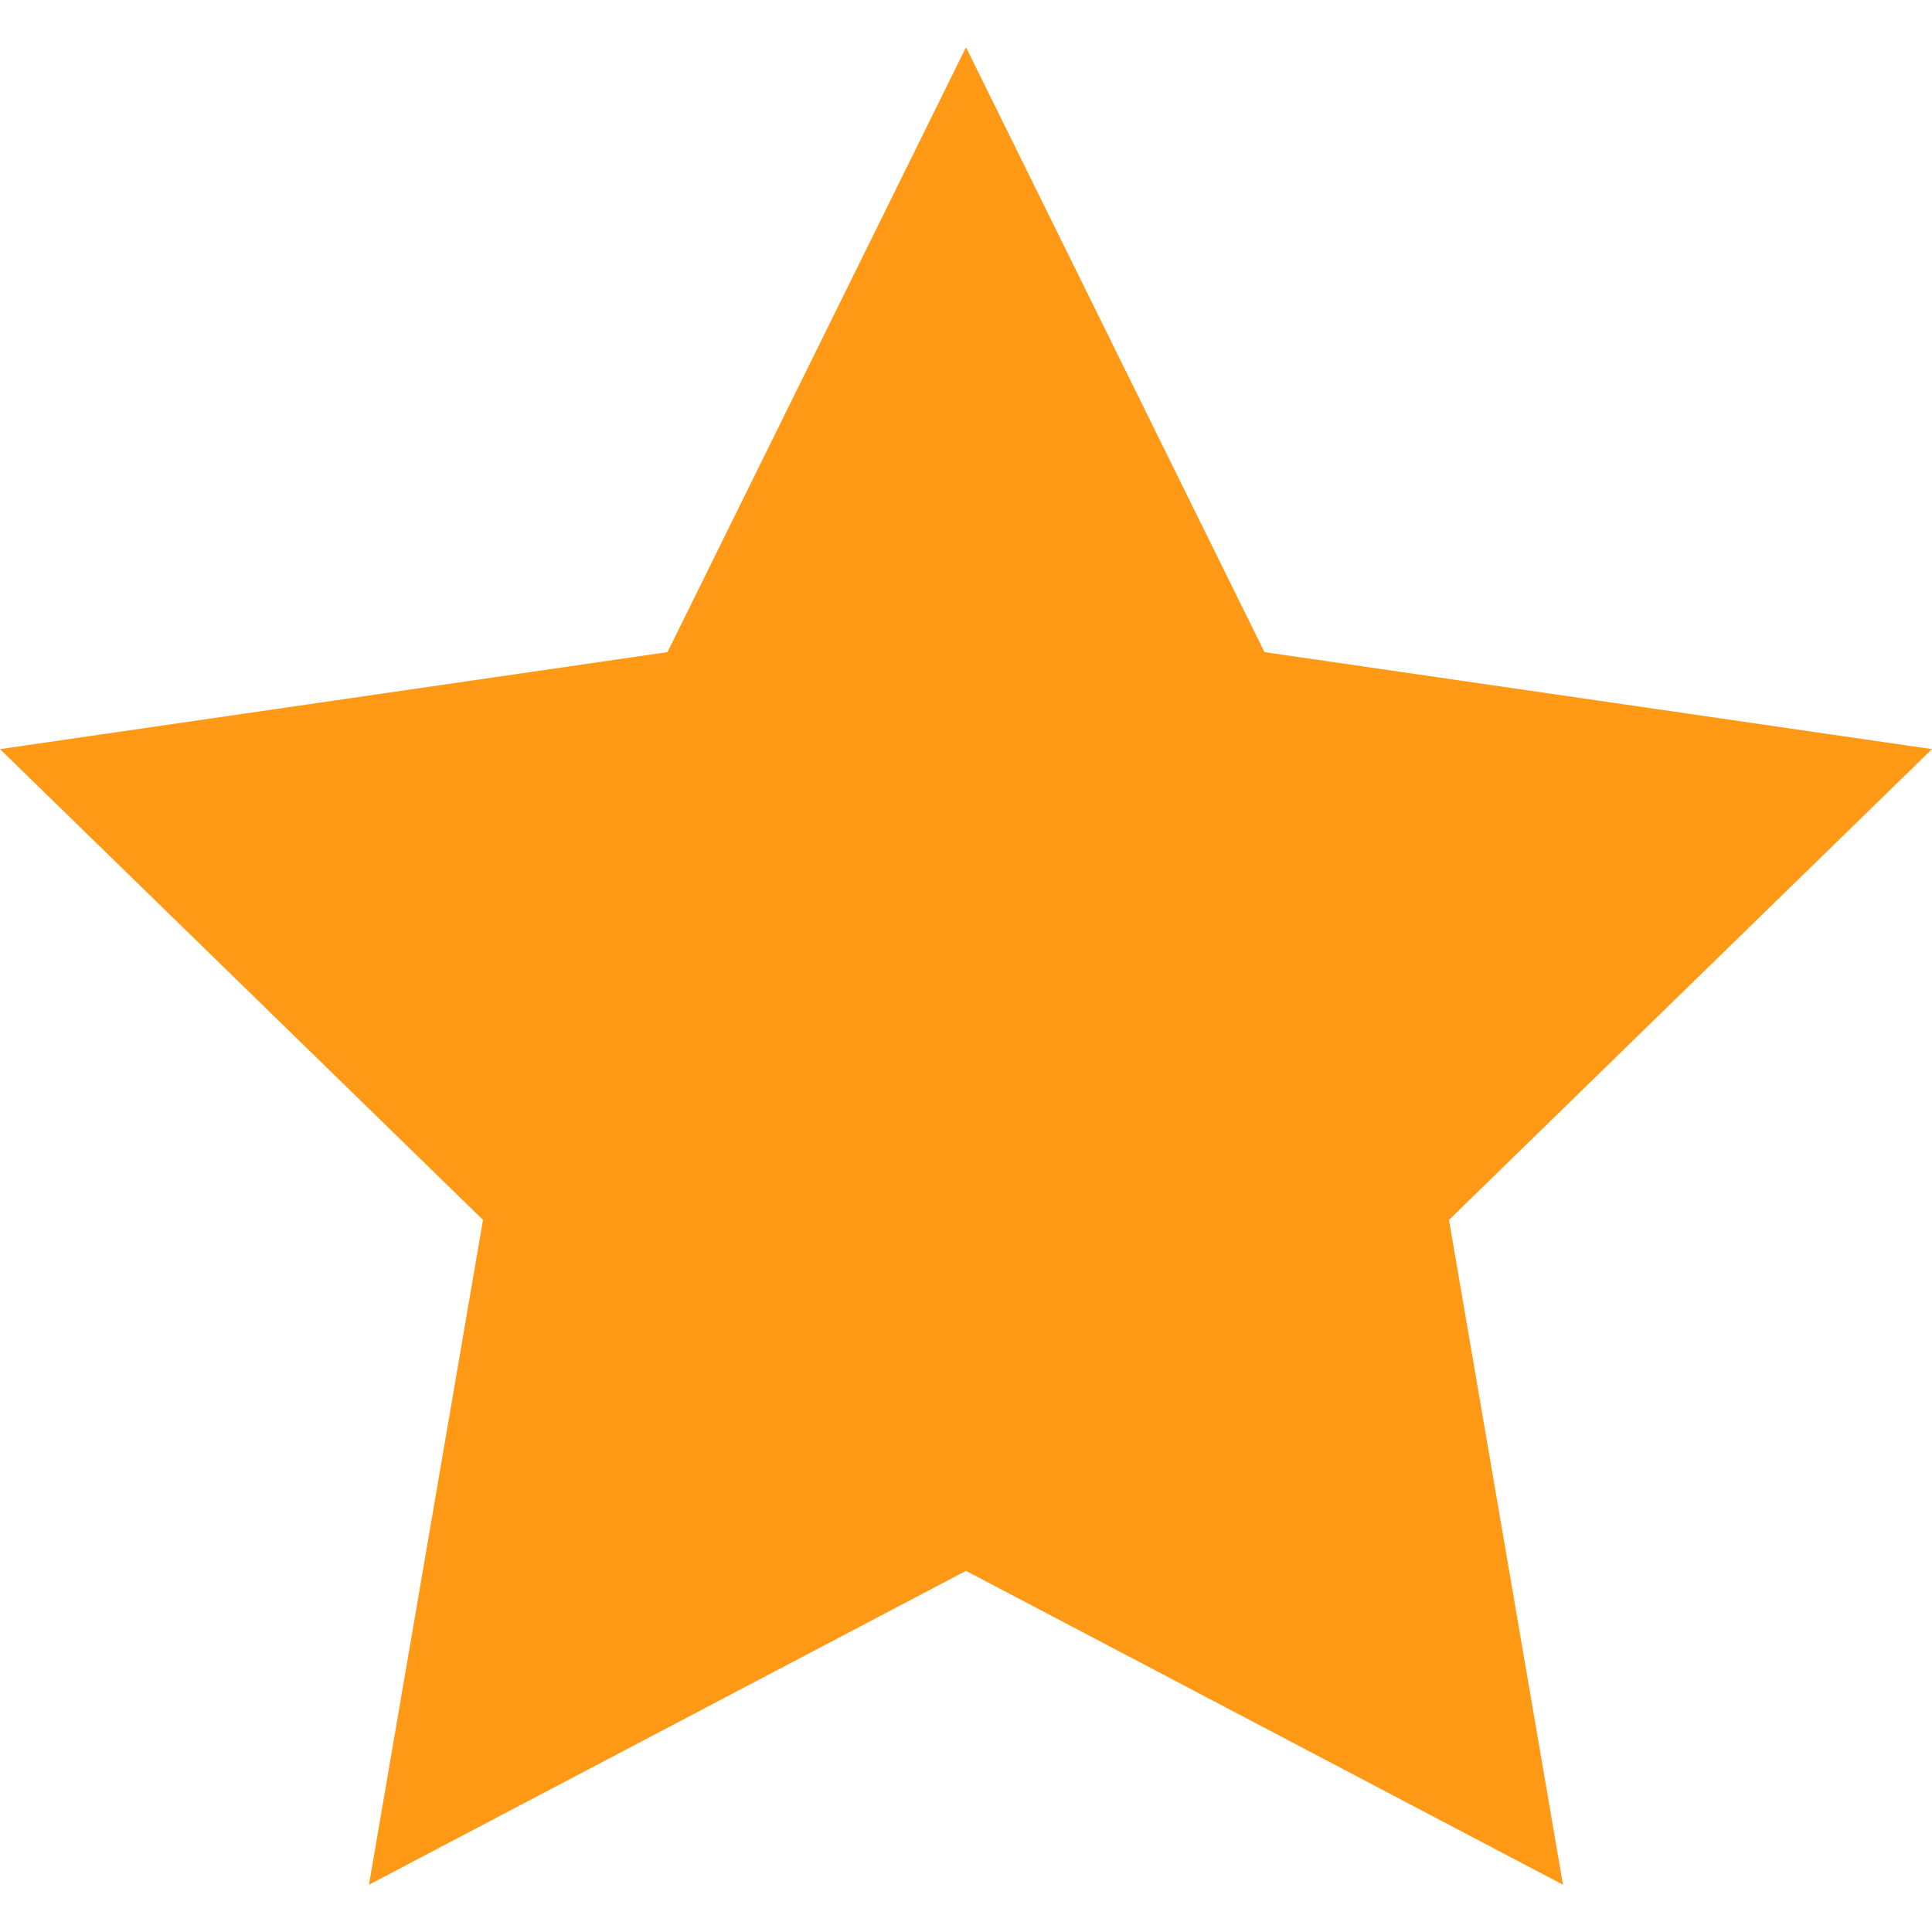 <svg width="43" height="43" viewBox="0 0 43 43" fill="none" xmlns="http://www.w3.org/2000/svg">
<path d="M21.5 1.052L28.143 14.514L43 16.673L32.25 27.151L34.787 41.948L21.5 34.962L8.212 41.948L10.75 27.151L0 16.673L14.856 14.514L21.5 1.052Z" fill="#FF9916"/>
</svg>
